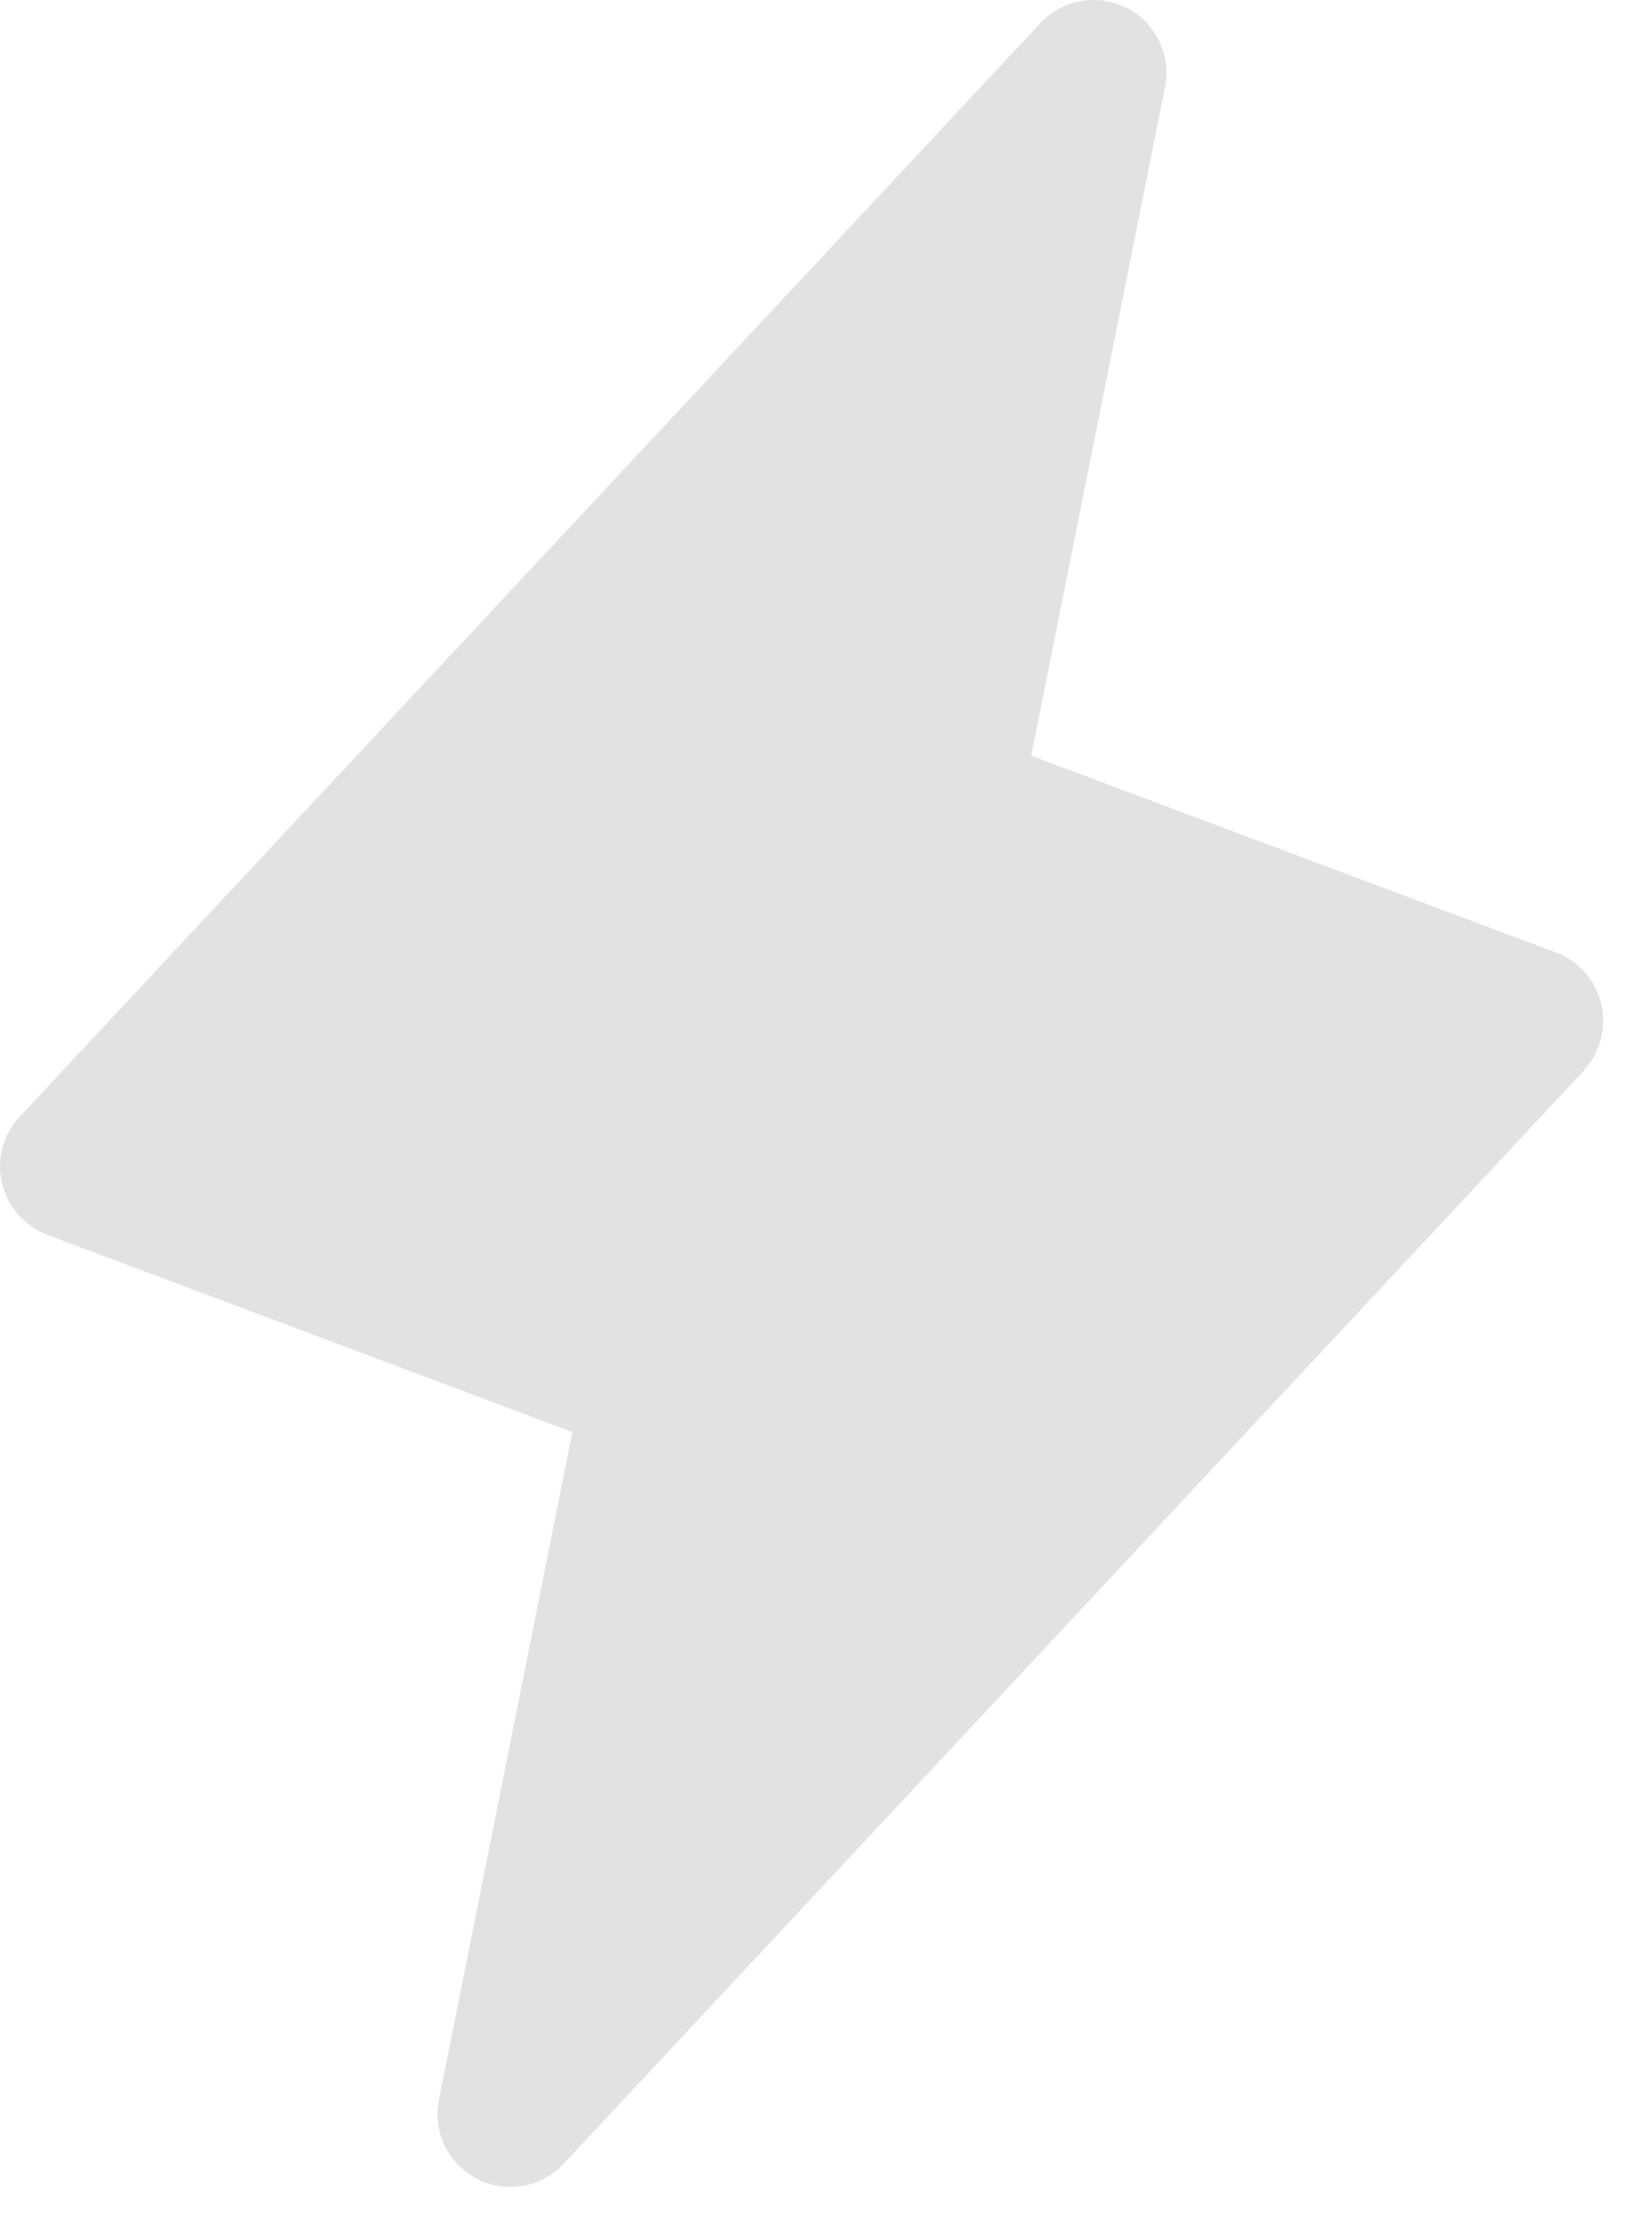 <?xml version="1.0" encoding="utf-8"?>
<svg xmlns="http://www.w3.org/2000/svg" fill="none" height="100%" overflow="visible" preserveAspectRatio="none" style="display: block;" viewBox="0 0 17 23" width="100%">
<path d="M16.299 11.016L5.799 22.266C5.688 22.384 5.541 22.464 5.381 22.492C5.22 22.52 5.055 22.495 4.91 22.421C4.766 22.346 4.649 22.227 4.577 22.081C4.506 21.935 4.485 21.769 4.516 21.609L5.89 14.735L0.487 12.706C0.371 12.662 0.268 12.591 0.186 12.498C0.104 12.405 0.047 12.293 0.019 12.172C-0.009 12.051 -0.006 11.926 0.026 11.806C0.059 11.687 0.121 11.577 0.206 11.487L10.706 0.237C10.817 0.118 10.964 0.039 11.124 0.011C11.285 -0.017 11.45 0.008 11.595 0.082C11.74 0.156 11.857 0.276 11.928 0.422C11.999 0.568 12.021 0.734 11.989 0.893L10.611 7.776L16.014 9.802C16.129 9.845 16.232 9.917 16.313 10.009C16.394 10.102 16.451 10.213 16.479 10.334C16.506 10.454 16.504 10.579 16.472 10.697C16.44 10.816 16.38 10.926 16.295 11.016H16.299Z" fill="#E2E2E2" id="Vector"/>
</svg>